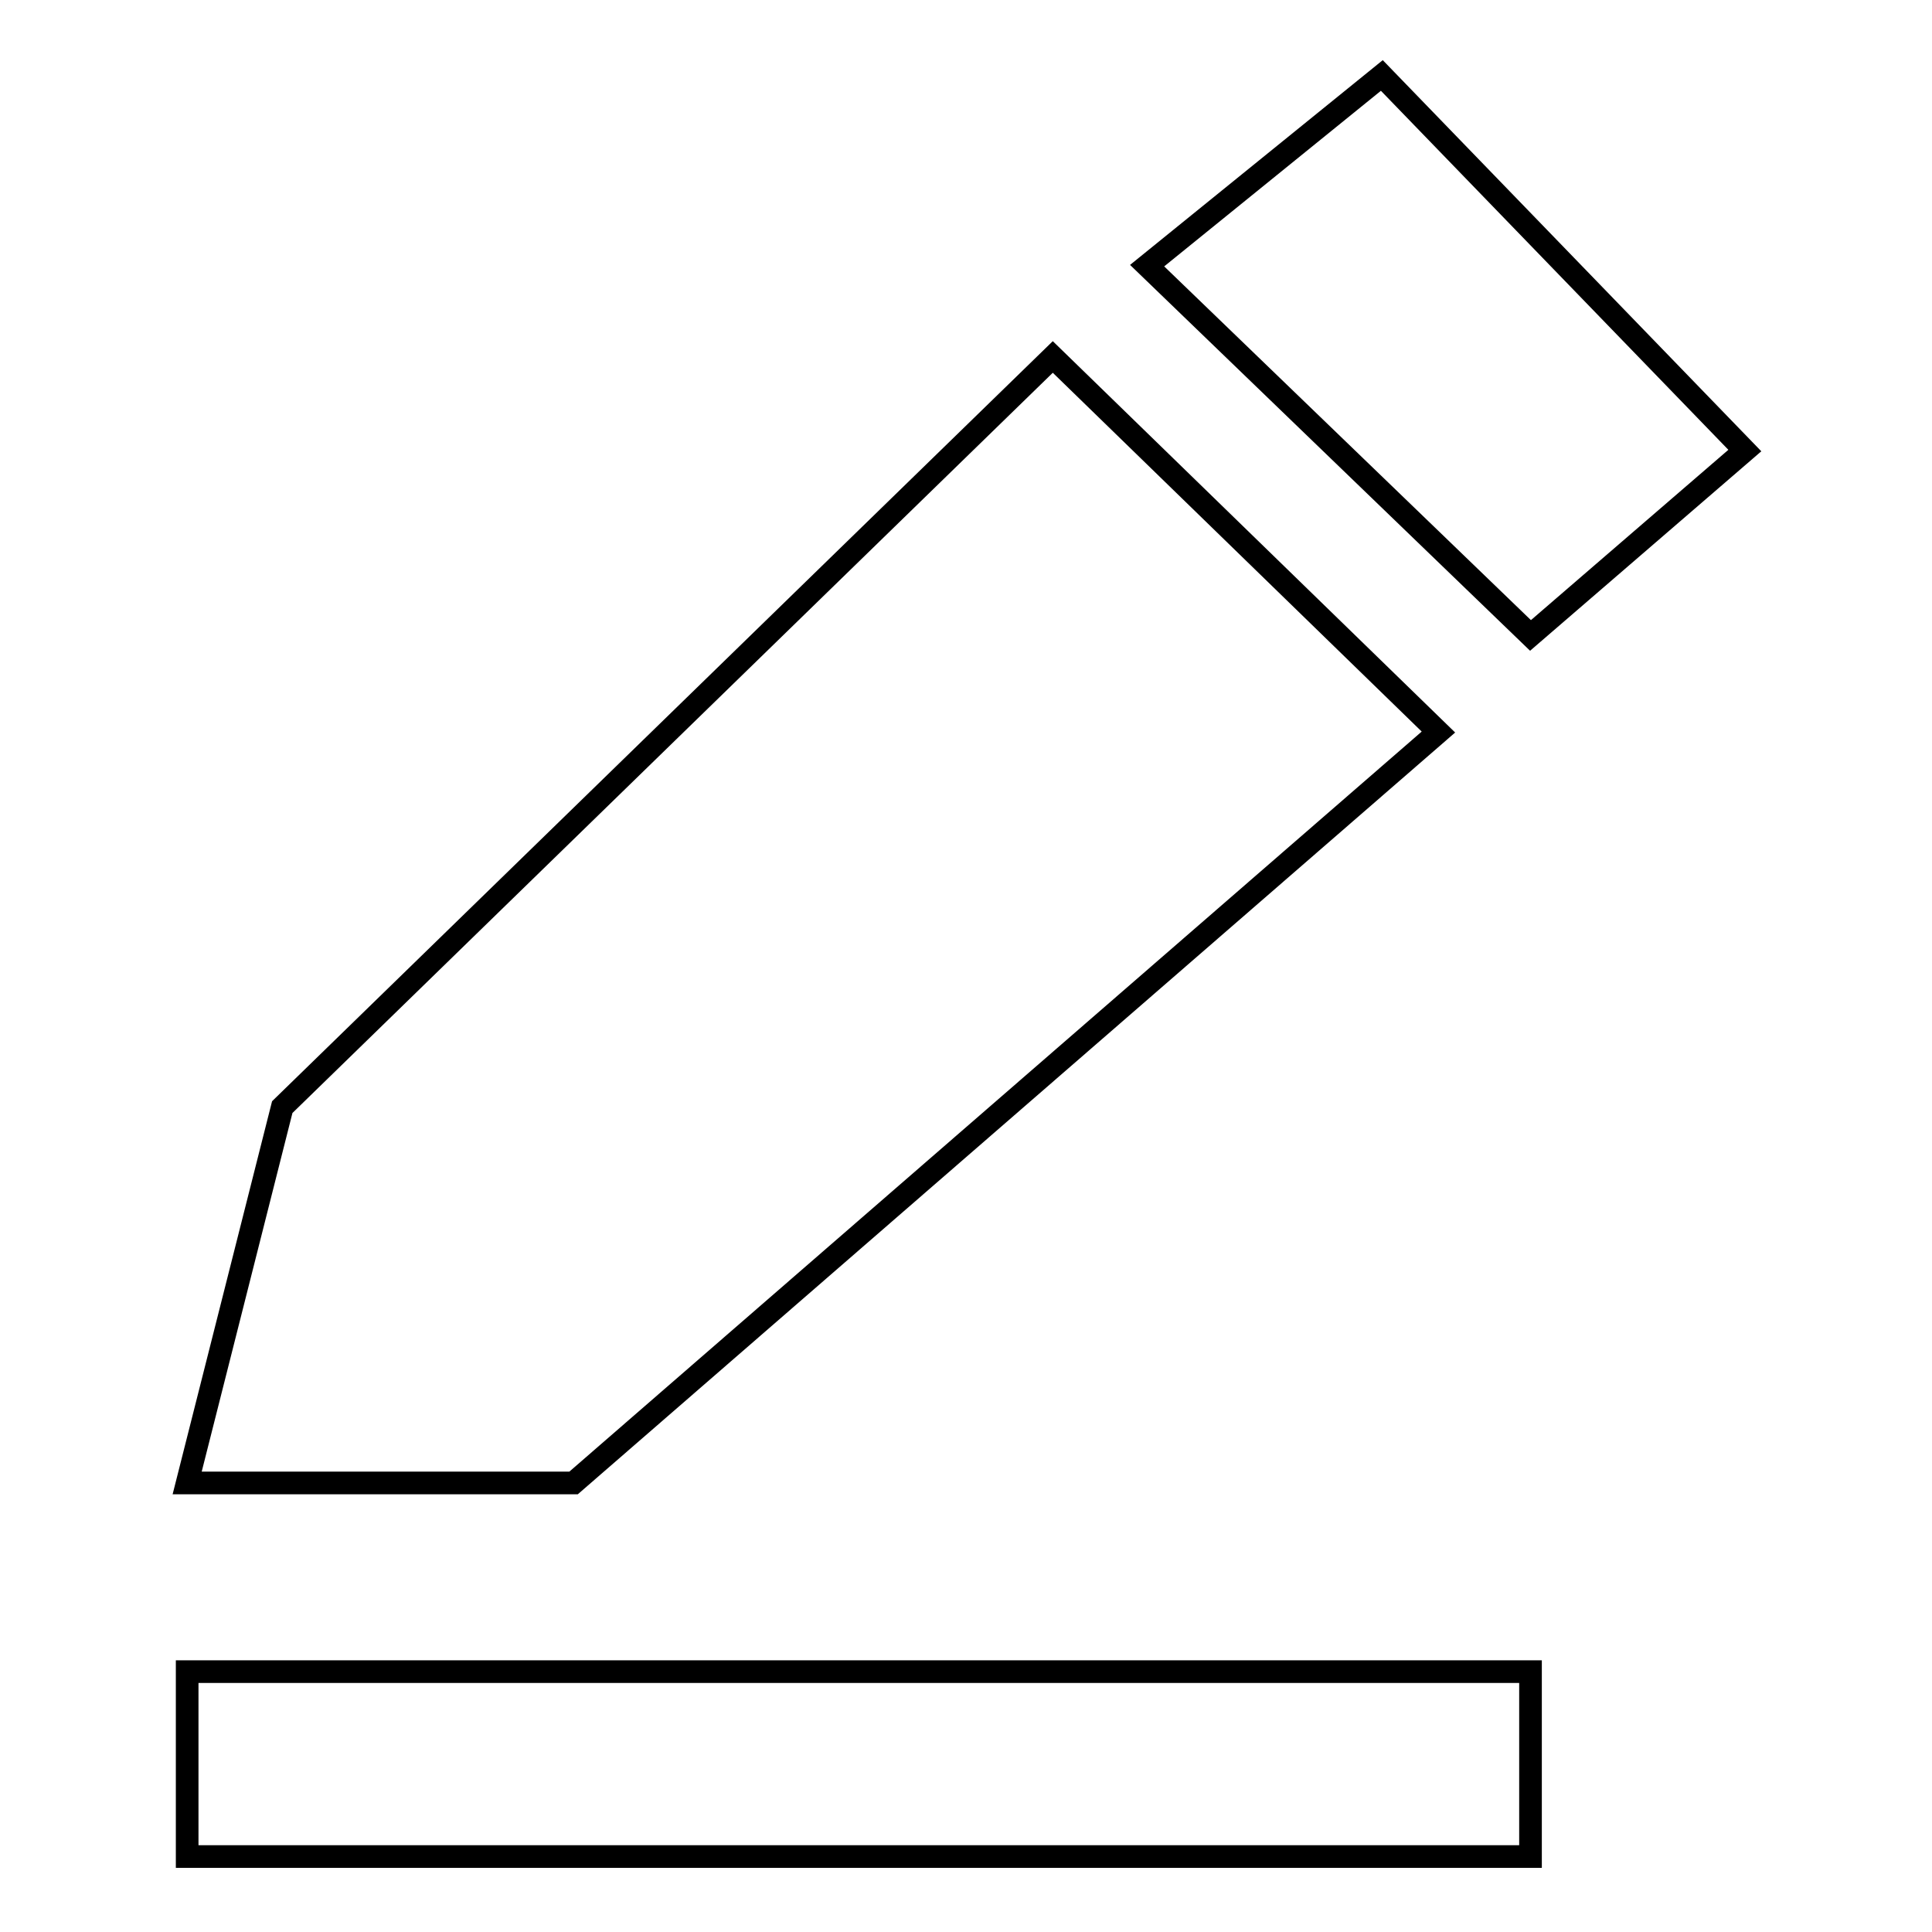 <?xml version="1.0" encoding="utf-8"?>
<!-- Svg Vector Icons : http://www.onlinewebfonts.com/icon -->
<!DOCTYPE svg PUBLIC "-//W3C//DTD SVG 1.1//EN" "http://www.w3.org/Graphics/SVG/1.1/DTD/svg11.dtd">
<svg version="1.1" xmlns="http://www.w3.org/2000/svg" xmlns:xlink="http://www.w3.org/1999/xlink" x="0px" y="0px" viewBox="0 0 256 256" enable-background="new 0 0 256 256" xml:space="preserve">
<g><g><path stroke-width="3" fill-opacity="0" stroke="#000000"  d="M24.8,221.5h178V246h-178V221.5z"/><path stroke-width="3" fill-opacity="0" stroke="#000000"  d="M24.8,196.5H76l114.6-99.5l-51.1-49.7L37.4,146.7L24.8,196.5z"/><path stroke-width="3" fill-opacity="0" stroke="#000000"  d="M152,35.2l50.8,49l28.4-24.5L183.1,10L152,35.2z"/></g></g>
</svg>